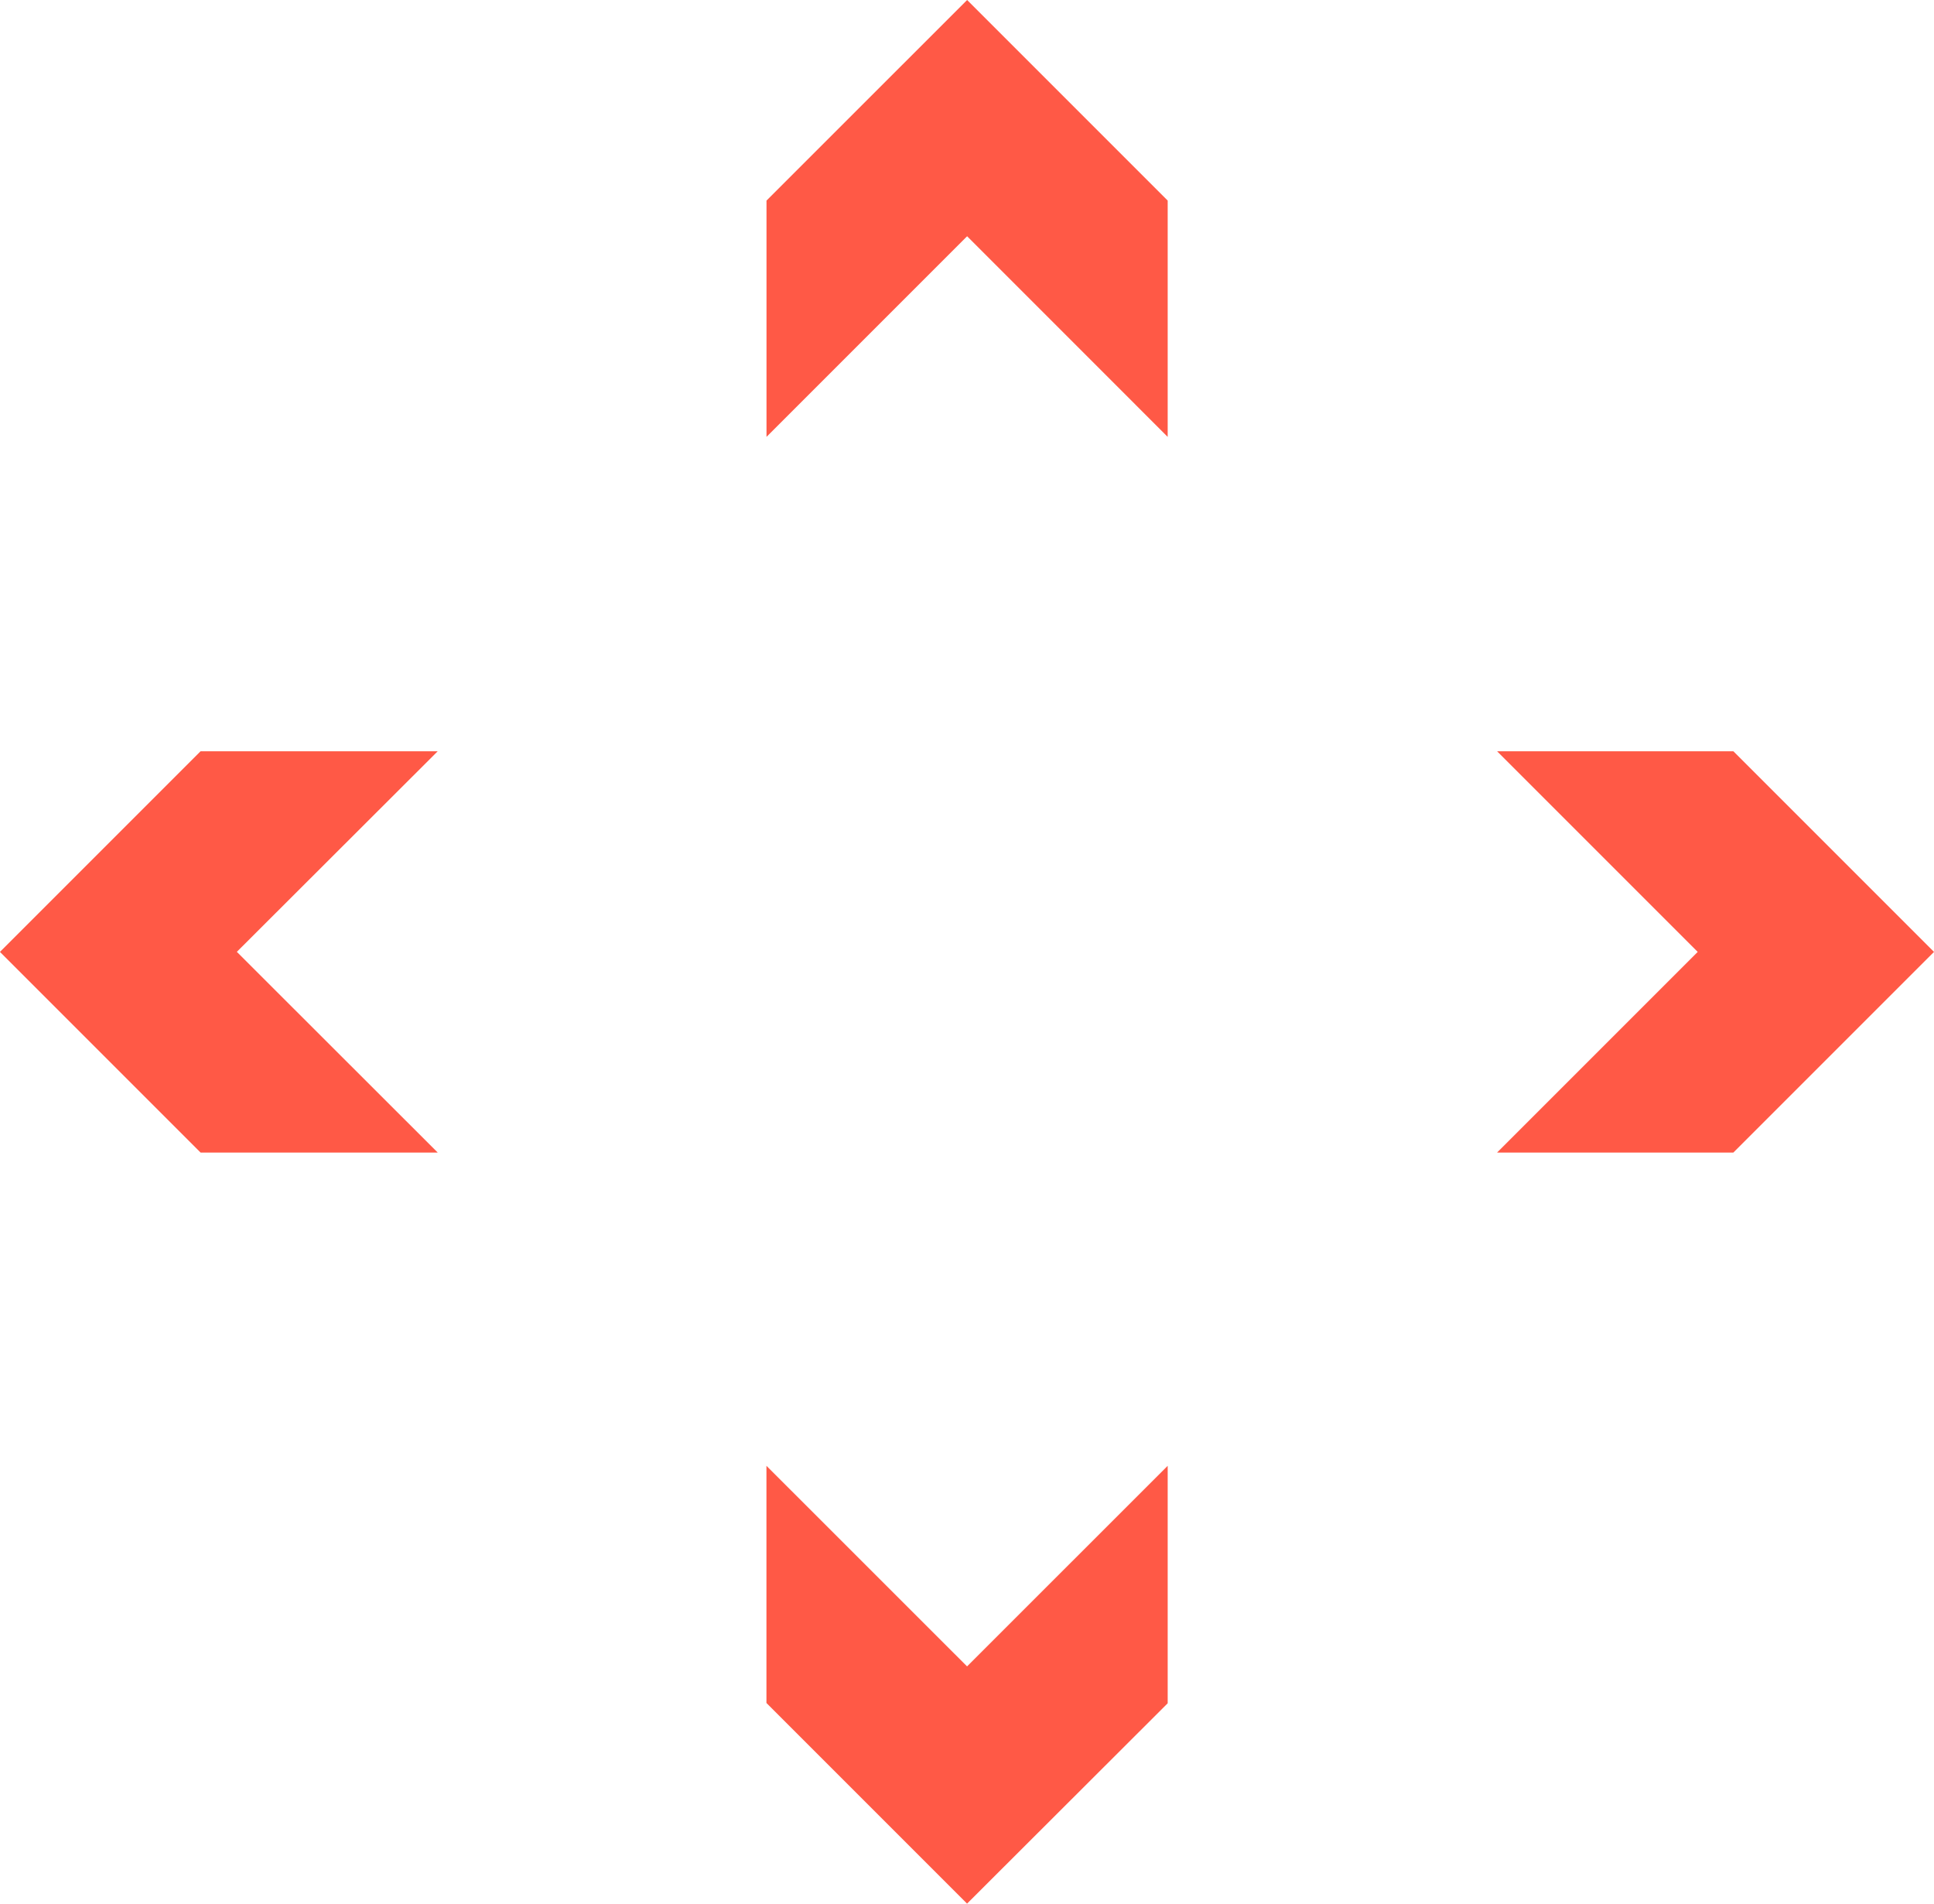 <?xml version="1.0" encoding="UTF-8"?>
<svg xmlns="http://www.w3.org/2000/svg" width="31.34" height="30.849" viewBox="0 0 31.34 30.849">
  <path d="M439.492,7.079V3.25L436.242,0,432.991,3.25V7.079l3.251-3.251Z" transform="translate(-420.57 0)" fill="#ff5946"></path>
  <path d="M439.492,31.248V27.4l-3.251,3.25L432.99,27.4v3.843l3.251,3.251Z" transform="translate(-420.57 -3.649)" fill="#ff5946"></path>
  <path d="M450.477,14.043h-3.829l3.251,3.251-3.251,3.251h3.829l3.251-3.251Z" transform="translate(-422.388 -1.87)" fill="#ff5946"></path>
  <path d="M425.755,14.043h-3.843l-3.251,3.251,3.251,3.251h3.843L422.5,17.293Z" transform="translate(-418.662 -1.87)" fill="#ff5946"></path>
</svg>
